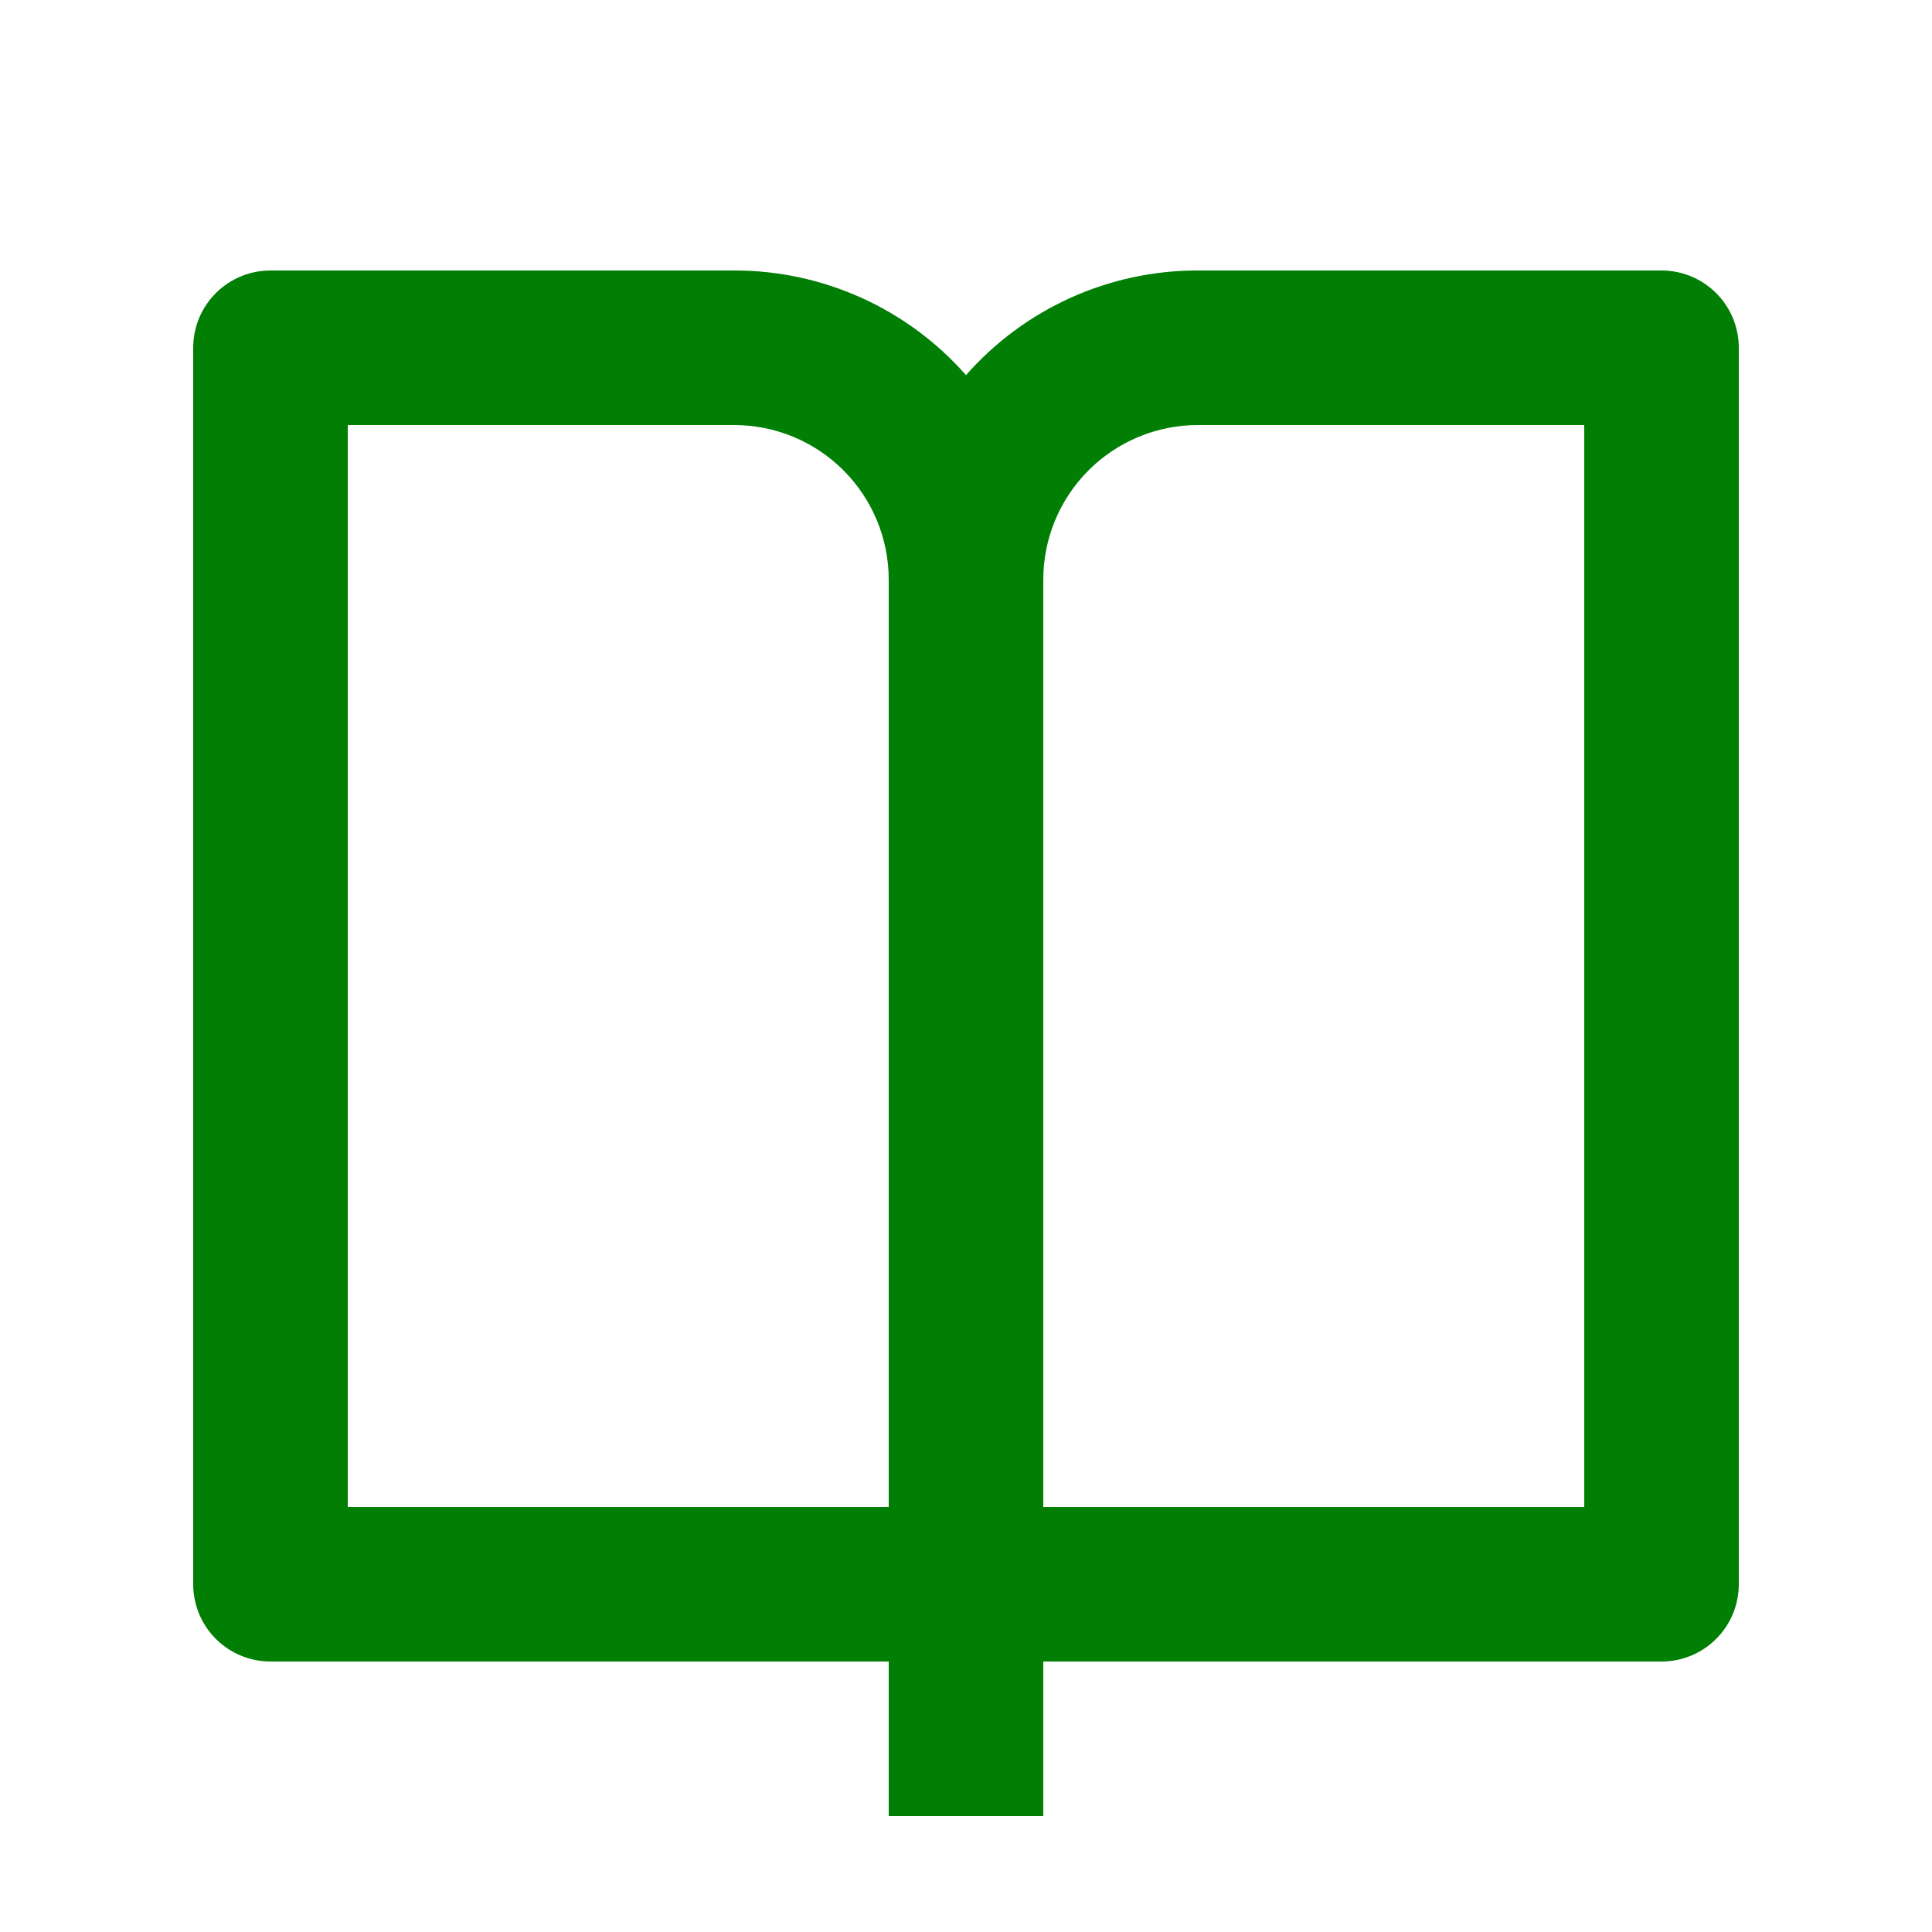<svg width="18" height="18" viewBox="0 0 25 24" fill="none" xmlns="http://www.w3.org/2000/svg">
<g clip-path="url(#clip0_159_912)">
<path d="M13.5 21V23H11.5V21H3.5C3.235 21 2.98 20.895 2.793 20.707C2.605 20.52 2.5 20.265 2.5 20V4C2.5 3.735 2.605 3.48 2.793 3.293C2.98 3.105 3.235 3 3.5 3H9.5C10.068 2.999 10.629 3.12 11.146 3.353C11.664 3.587 12.125 3.928 12.5 4.354C12.875 3.928 13.336 3.587 13.854 3.353C14.371 3.12 14.932 2.999 15.5 3H21.5C21.765 3 22.02 3.105 22.207 3.293C22.395 3.48 22.5 3.735 22.5 4V20C22.5 20.265 22.395 20.52 22.207 20.707C22.02 20.895 21.765 21 21.5 21H13.5ZM20.5 19V5H15.5C14.97 5 14.461 5.211 14.086 5.586C13.711 5.961 13.5 6.47 13.5 7V19H20.5ZM11.5 19V7C11.5 6.47 11.289 5.961 10.914 5.586C10.539 5.211 10.03 5 9.5 5H4.5V19H11.5Z" fill="#017F04"/>
</g>
<defs>
<clipPath id="clip0_159_912">
<rect width="24" height="24" fill="white" transform="translate(0.5)"/>
</clipPath>
</defs>
</svg>
